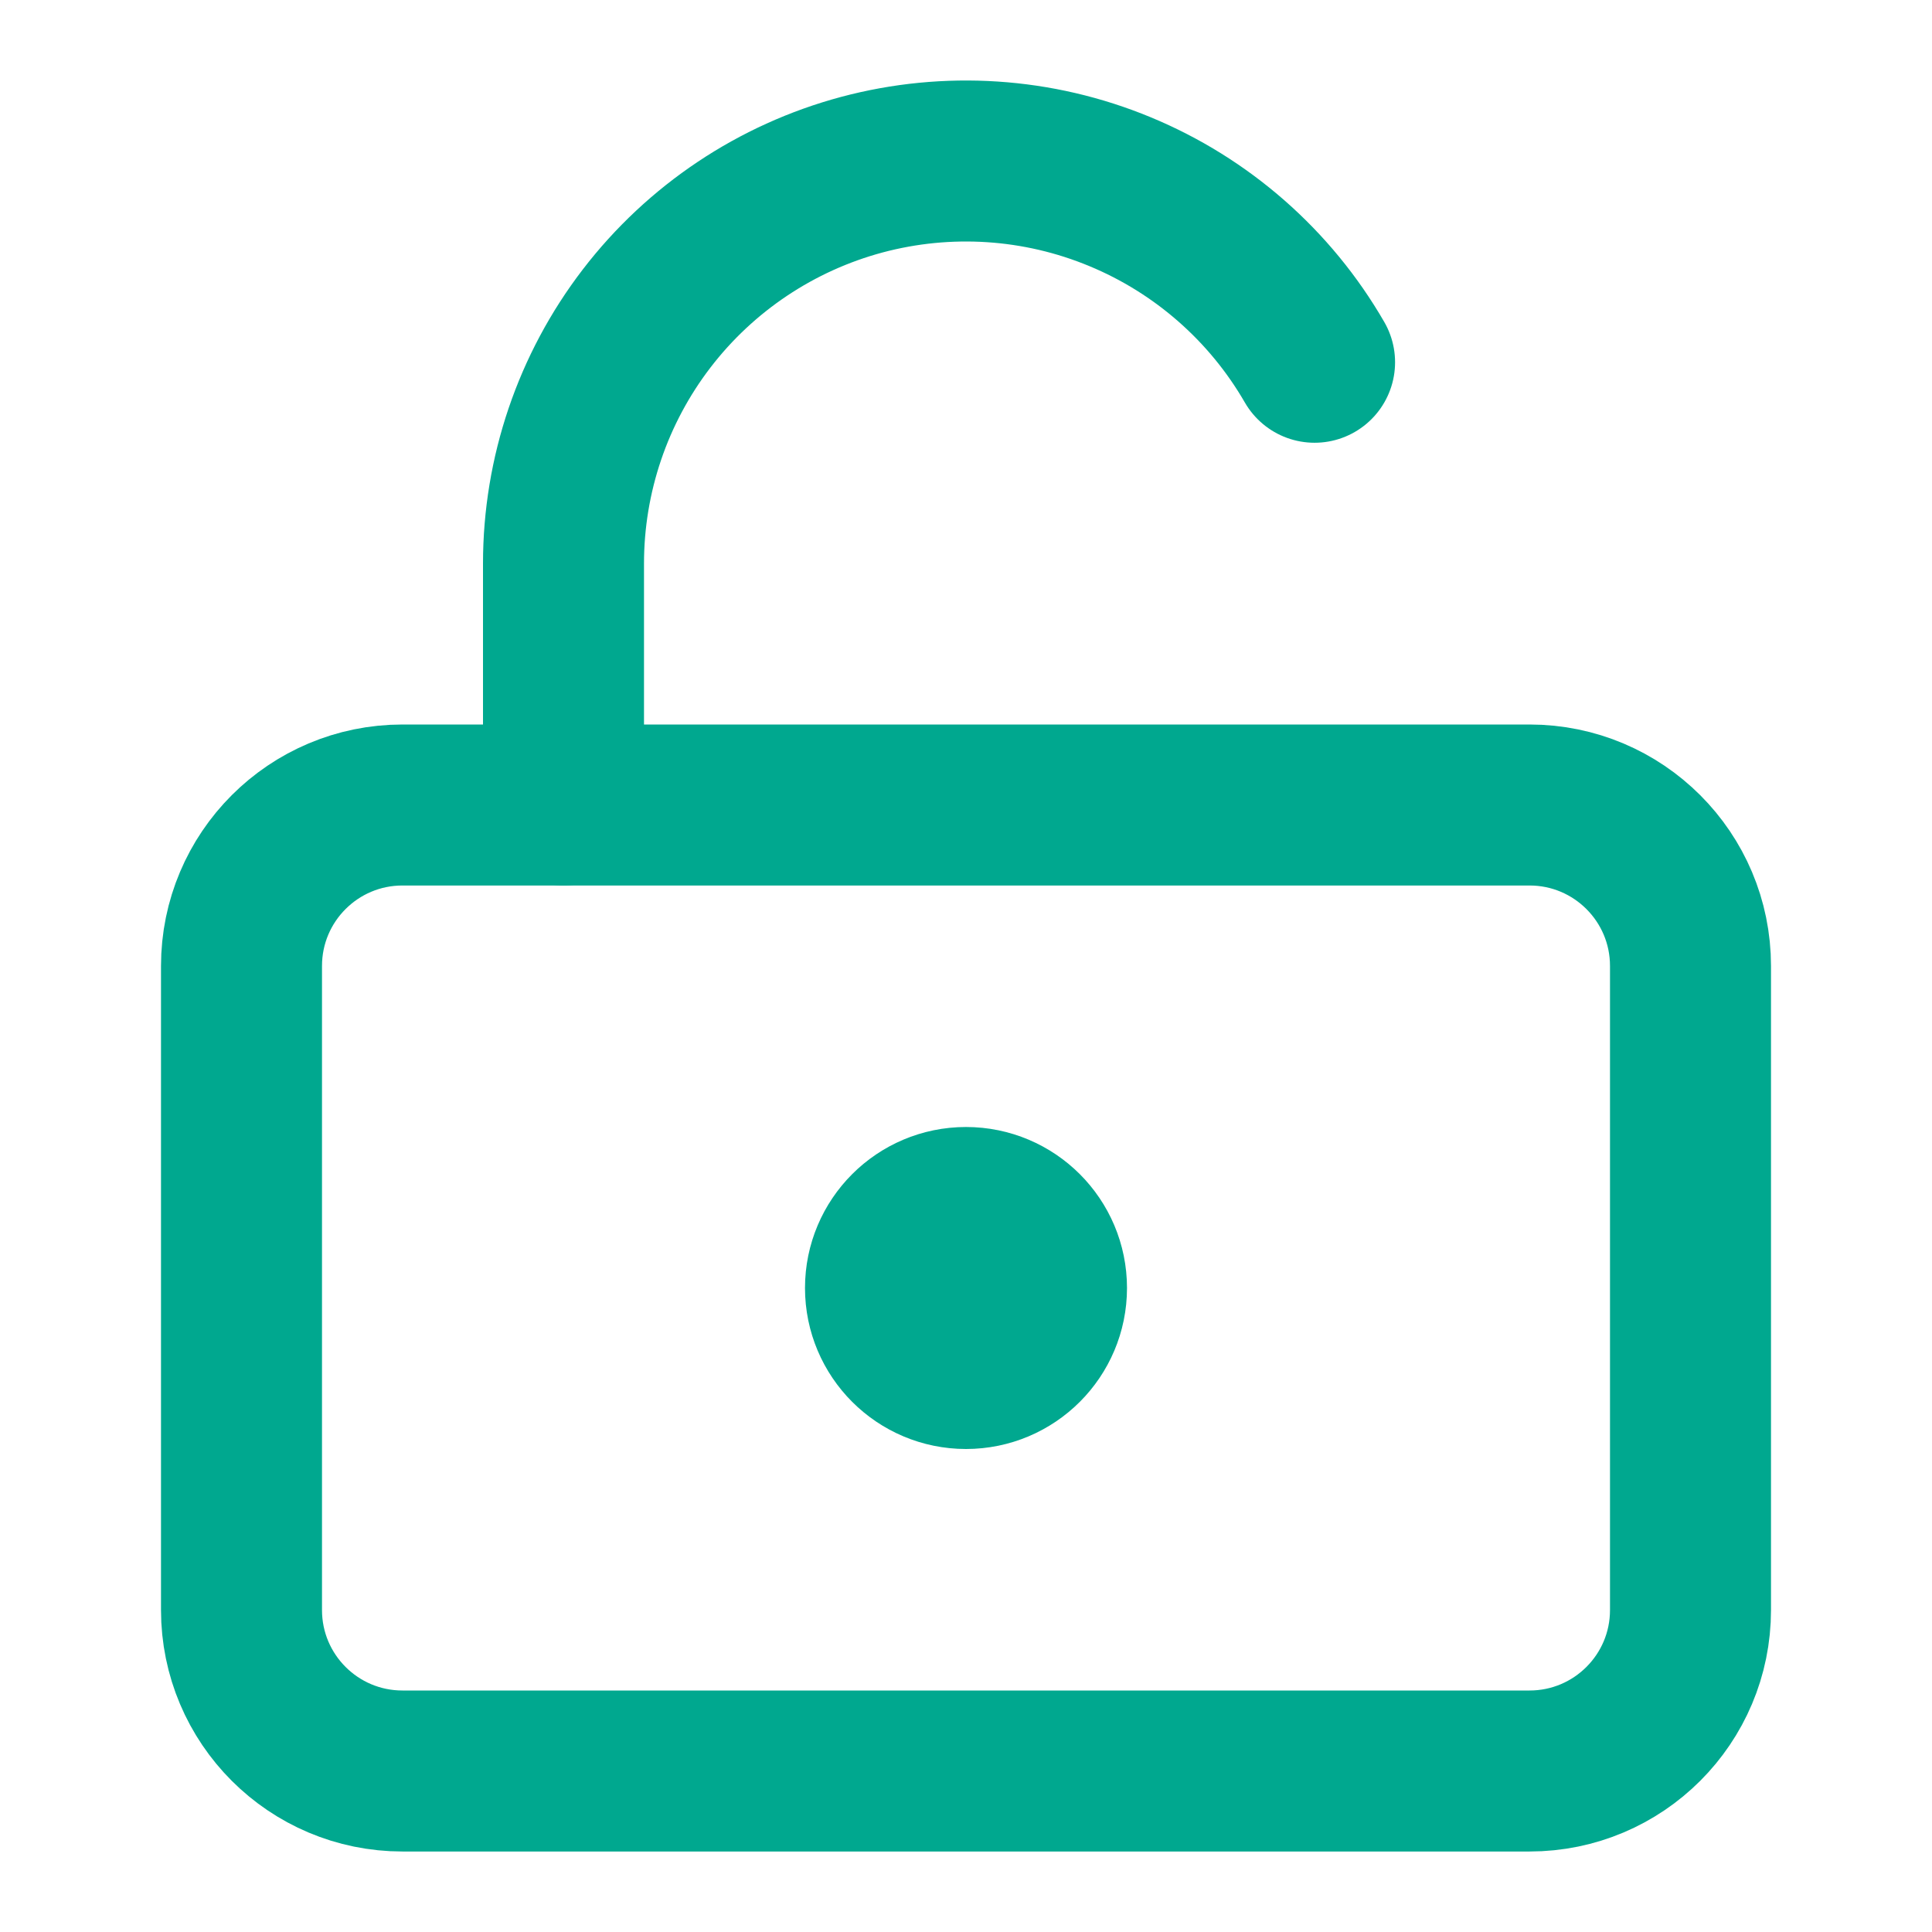 <?xml version="1.0" encoding="UTF-8"?> <svg xmlns="http://www.w3.org/2000/svg" width="24" height="24" viewBox="0 0 24 24" fill="none"><path d="M12 17C12.552 17 13 16.552 13 16C13 15.448 12.552 15 12 15C11.448 15 11 15.448 11 16C11 16.552 11.448 17 12 17Z" stroke="#00A88F" stroke-width="2" stroke-linecap="round" stroke-linejoin="round"></path><path d="M19 10H5C3.895 10 3 10.895 3 12V20C3 21.105 3.895 22 5 22H19C20.105 22 21 21.105 21 20V12C21 10.895 20.105 10 19 10Z" stroke="#00A88F" stroke-width="2" stroke-linecap="round" stroke-linejoin="round"></path><path d="M7 10V7C7 5.899 7.363 4.829 8.033 3.956C8.703 3.083 9.643 2.455 10.706 2.17C11.769 1.886 12.896 1.959 13.913 2.381C14.93 2.802 15.78 3.547 16.33 4.5" stroke="#00A88F" stroke-width="2" stroke-linecap="round" stroke-linejoin="round"></path></svg> 